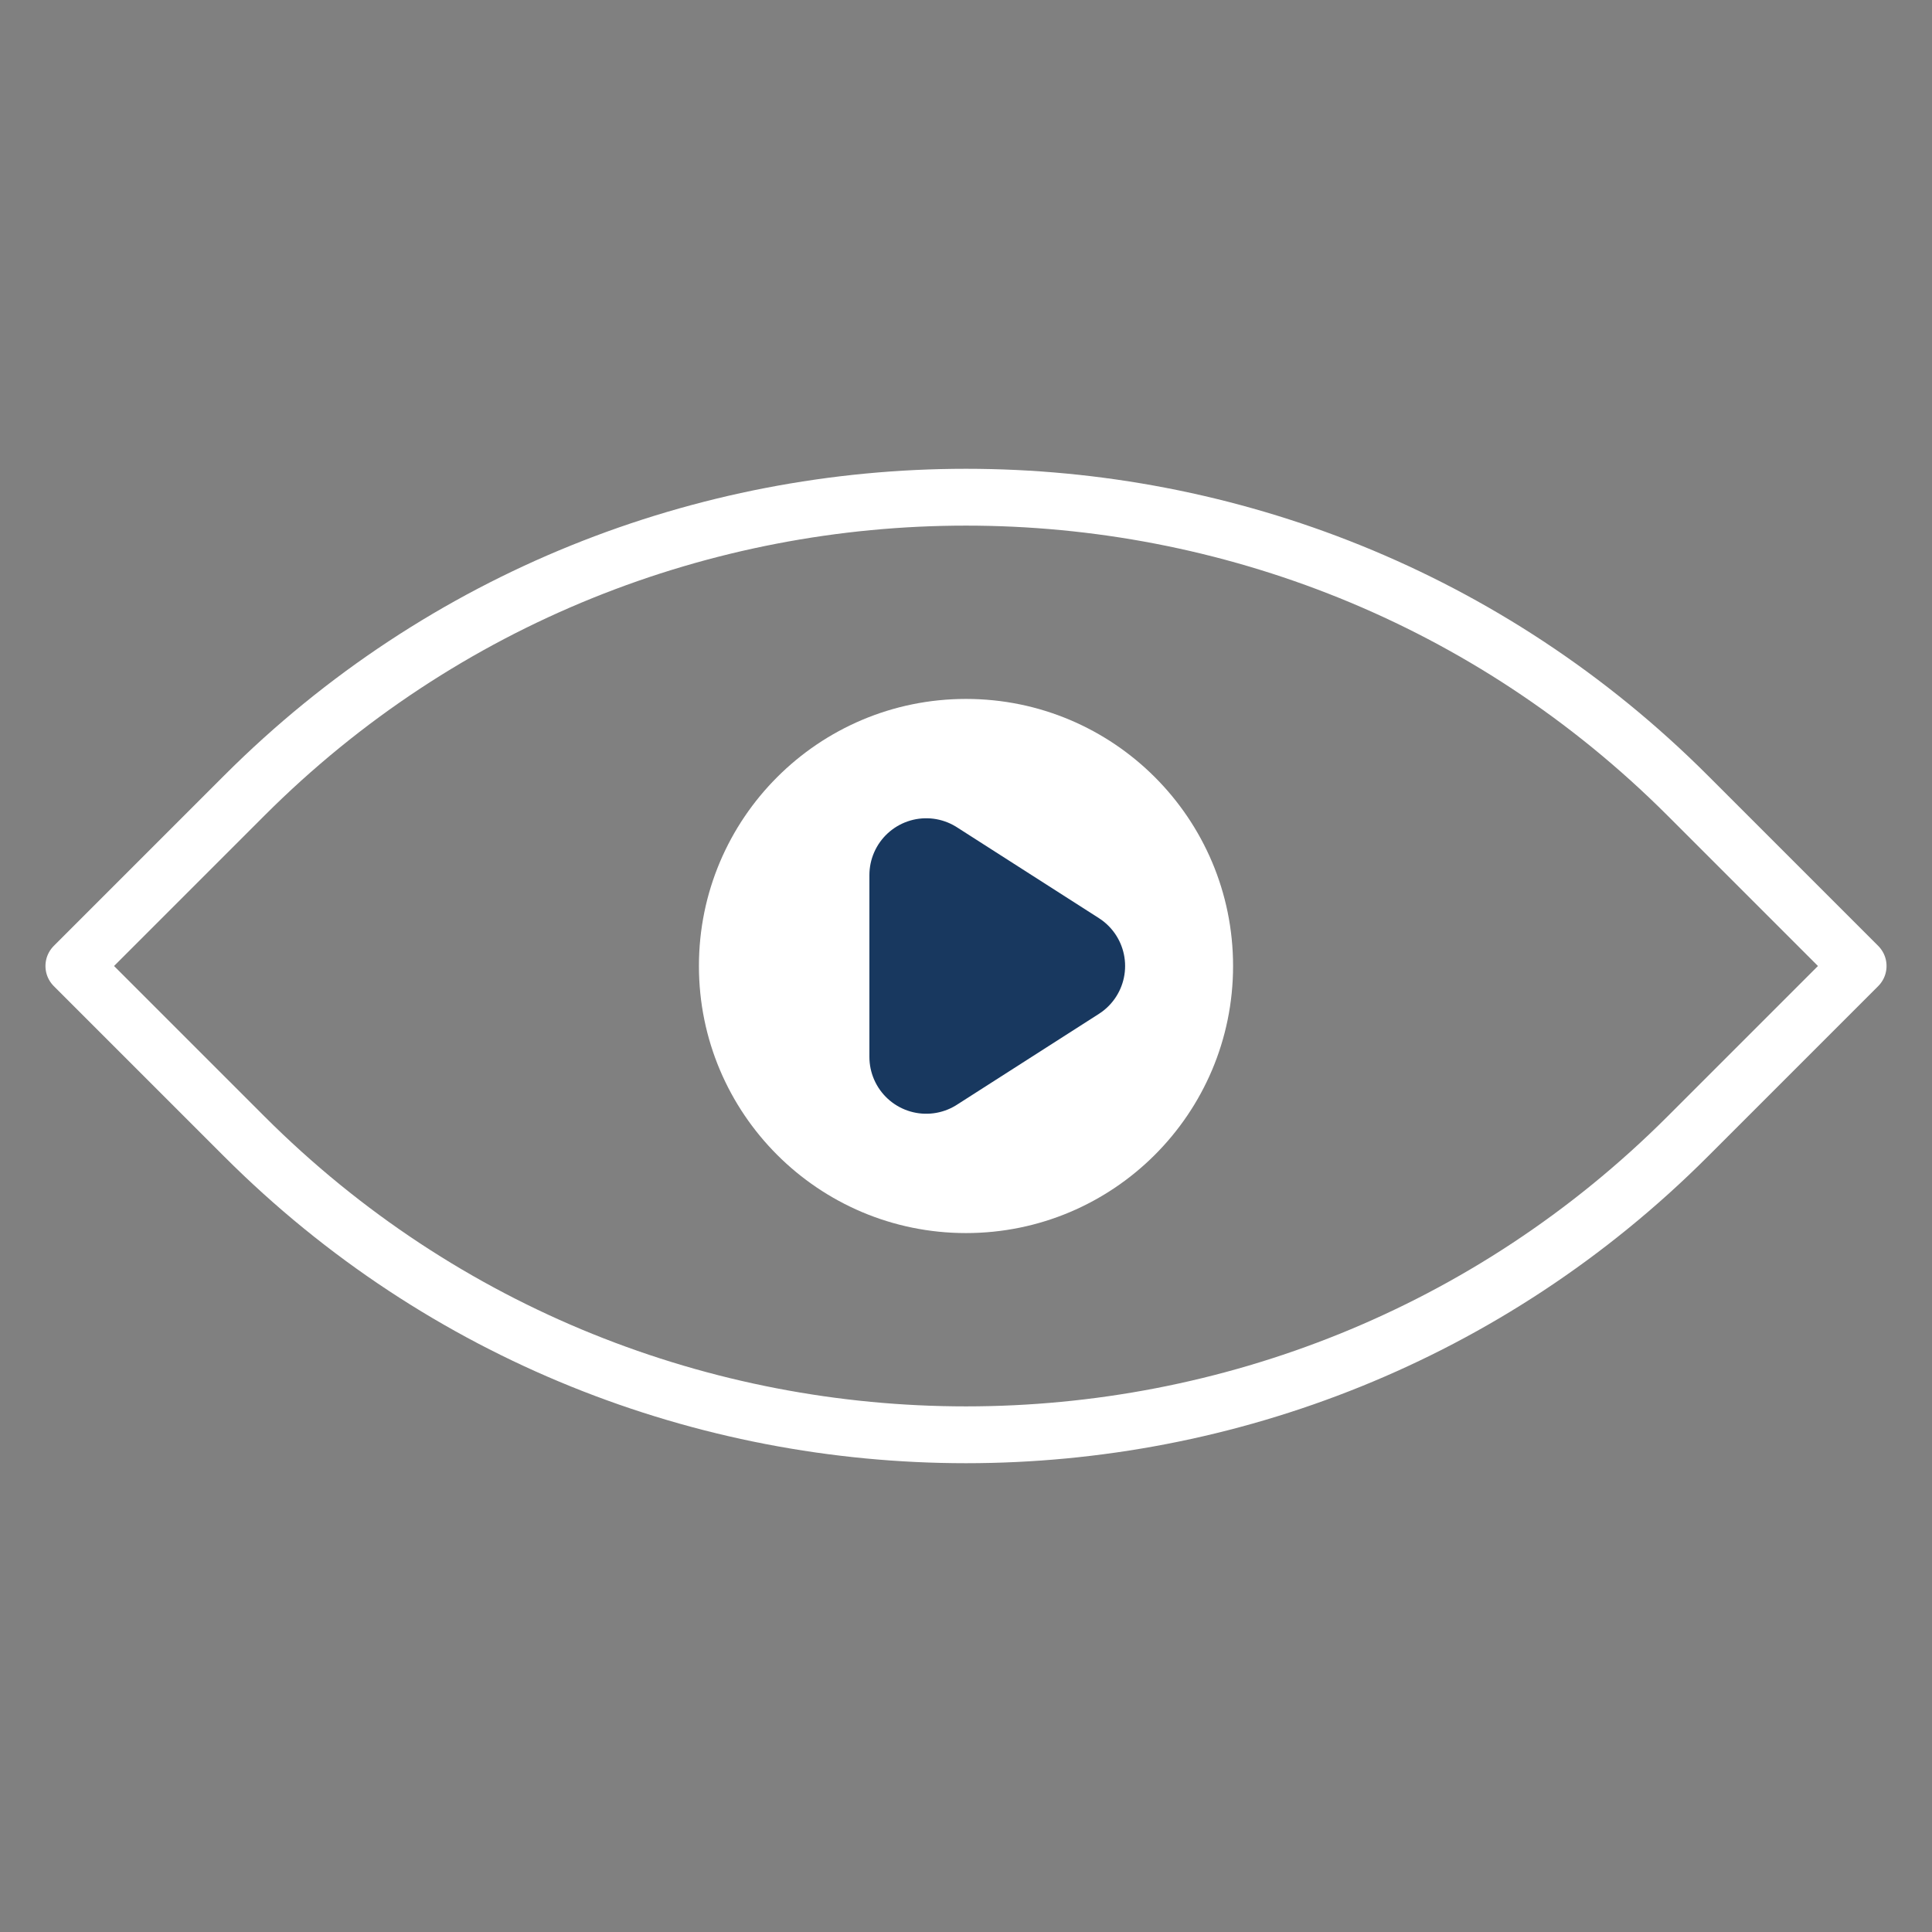 <svg xmlns="http://www.w3.org/2000/svg" viewBox="0 0 34 34">
  <rect x="0" y="0" width="34" height="34" fill="#808080" stroke="none"/>
  <path fill="none" stroke="#fff" stroke-linecap="round" stroke-linejoin="round"
    d="m29.7 14 3 3-3 3c-7 7-18.4 7-25.4 0l-3-3 3-3c7-7 18.4-7 25.4 0Z" />
  <circle cx="17" cy="17" r="4.7" fill="#fff" />
  <path fill="#18385f" stroke="#18385f" stroke-linecap="round" stroke-linejoin="round"
    stroke-width="2" d="M16.3 18.6v-3.2l2.5 1.6-2.5 1.6z" />
</svg>
